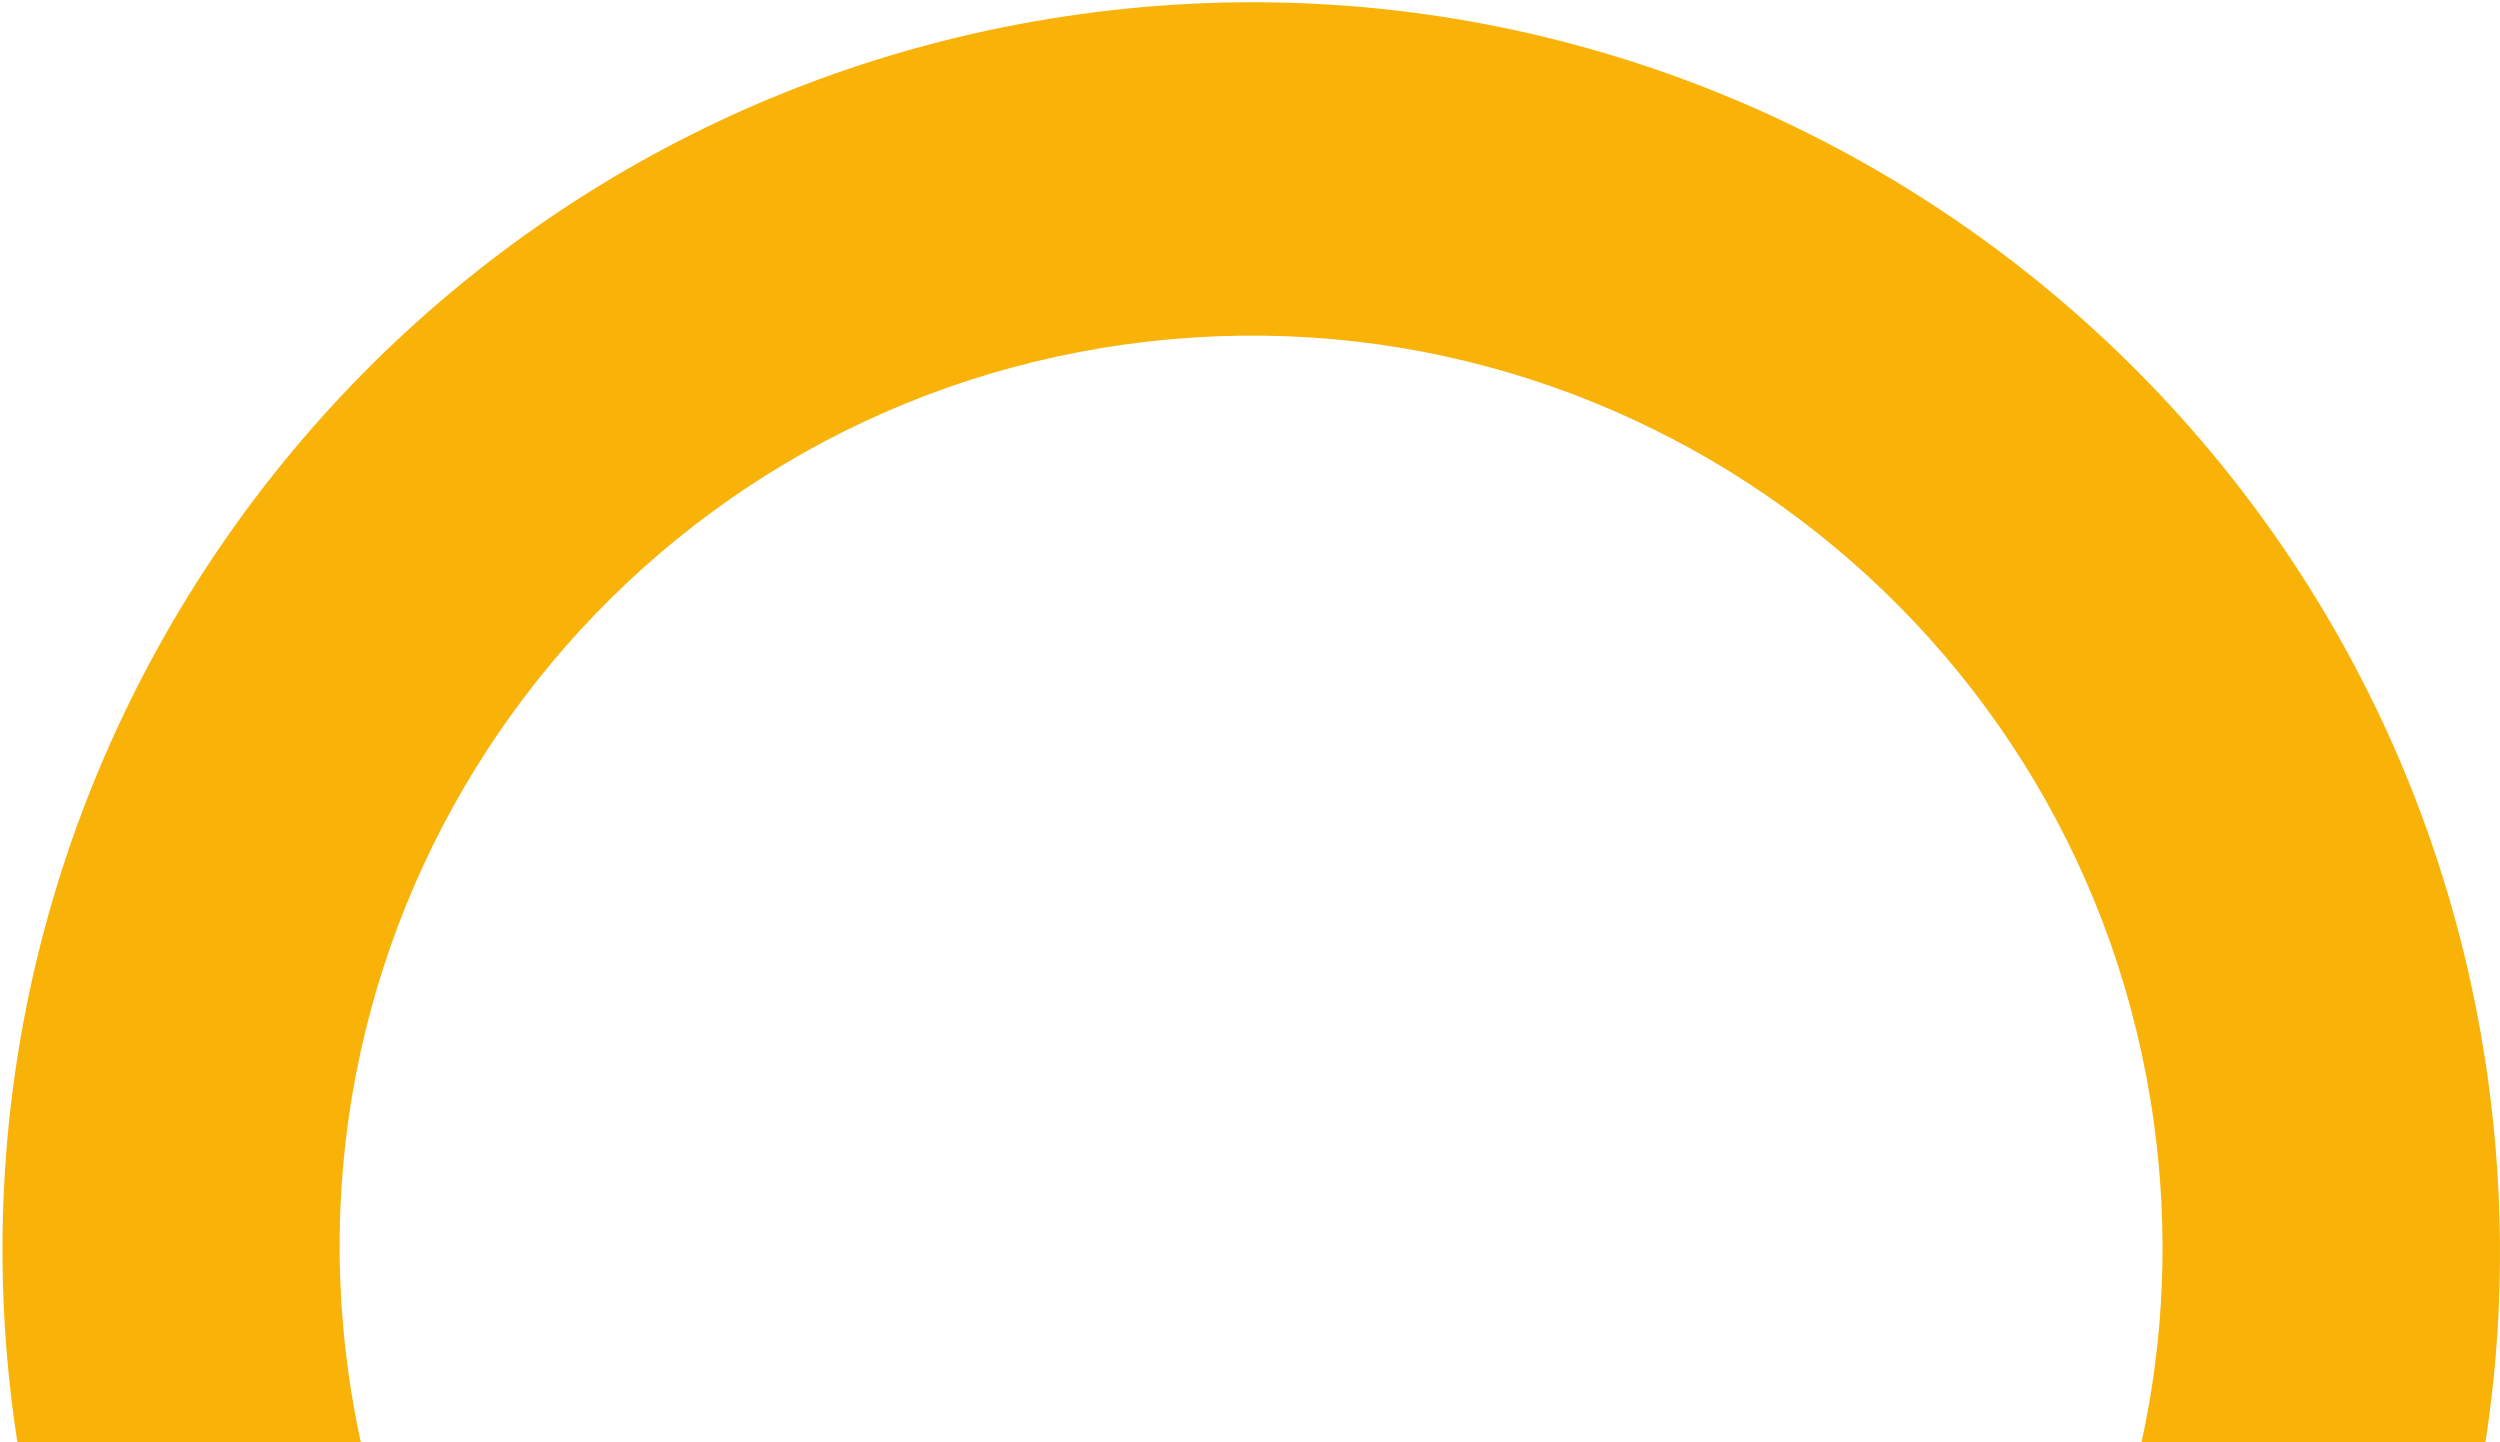 <svg width="182" height="105" viewBox="0 0 182 105" fill="none" xmlns="http://www.w3.org/2000/svg">
<path fill-rule="evenodd" clip-rule="evenodd" d="M180.94 105C182.259 96.472 182.375 87.612 181.133 78.626C174.258 28.897 128.372 -5.844 78.643 1.031C28.914 7.906 -5.827 53.792 1.048 103.521C1.116 104.015 1.189 104.509 1.265 105L26.268 105C25.9 103.317 25.596 101.607 25.356 99.871C20.338 63.574 45.695 30.082 81.992 25.064C118.289 20.046 151.782 45.403 156.8 81.7C157.905 89.694 157.537 97.552 155.903 105L180.94 105Z" fill="#F8B208"/>
</svg>
